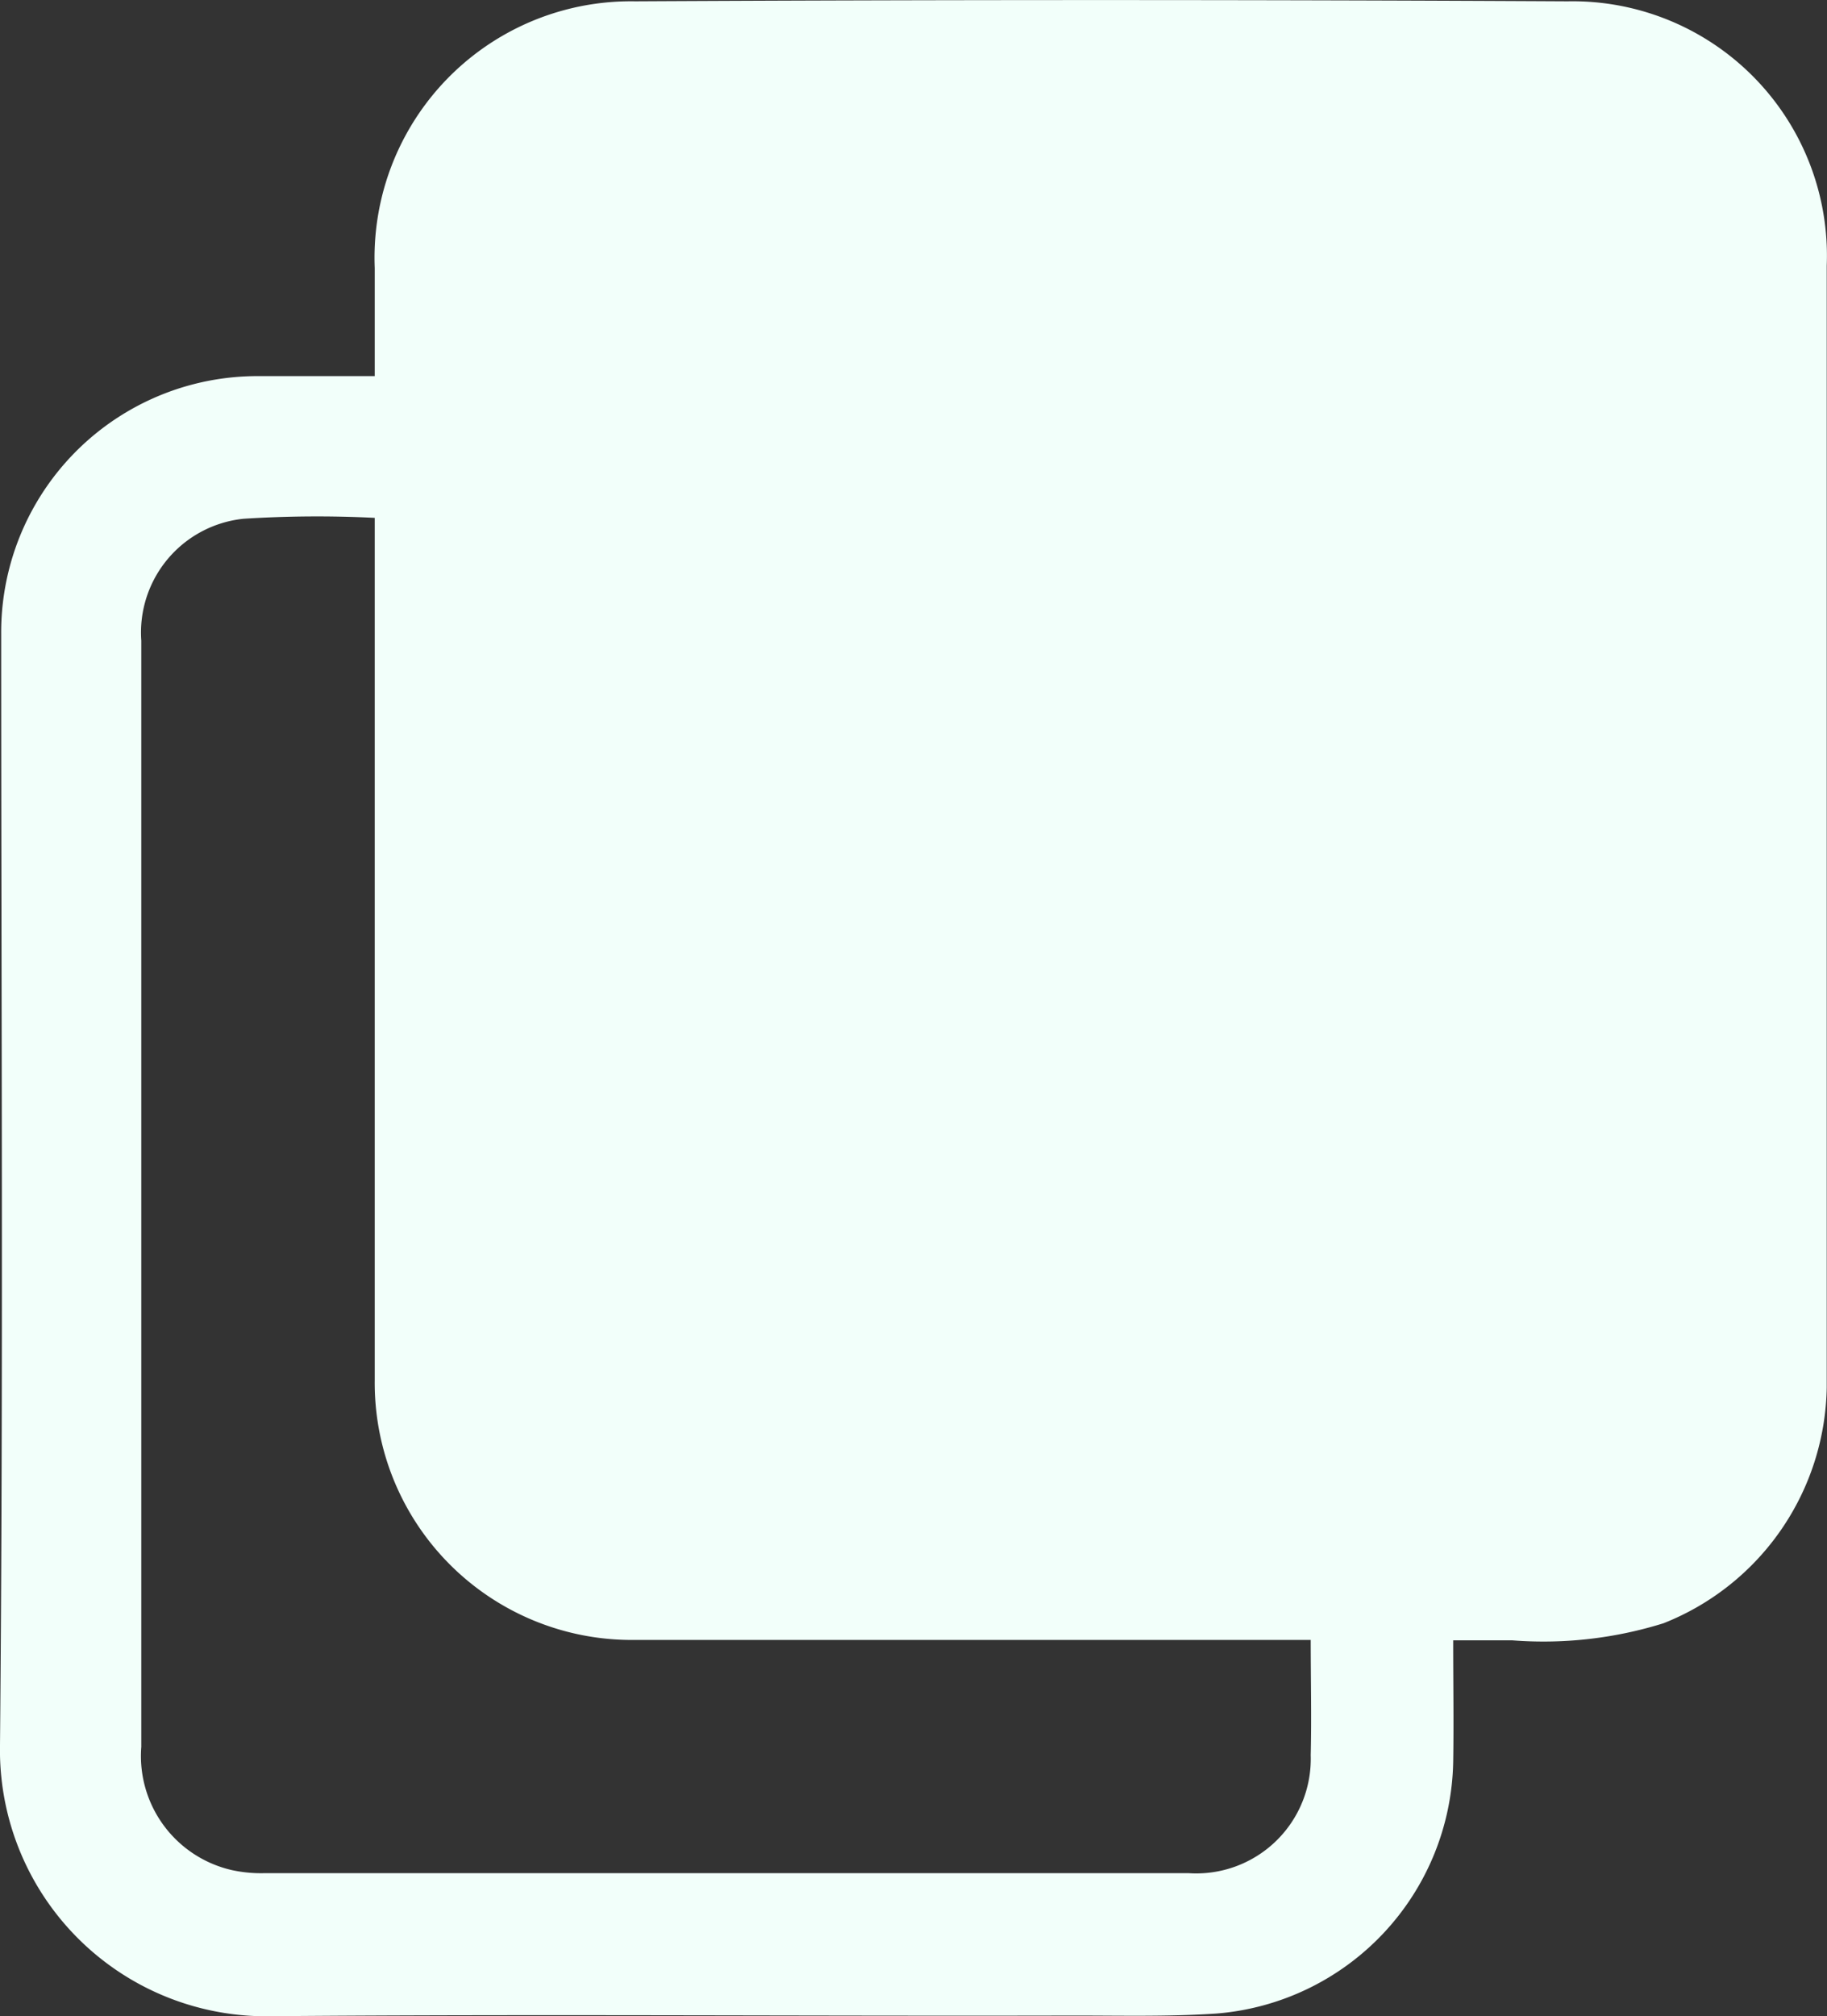 <svg xmlns="http://www.w3.org/2000/svg" xmlns:xlink="http://www.w3.org/1999/xlink" width="13.939" height="15.379" viewBox="0 0 13.939 15.379">
  <rect x="0" y="0" width="13.939" height="15.379" fill="#333333" stroke="none"/>
  <defs>
    <clipPath id="clip-path">
      <rect id="Rectangle_148" data-name="Rectangle 148" width="13.939" height="15.379" fill="#f2fffa"/>
    </clipPath>
  </defs>
  <g id="Group_166" data-name="Group 166" transform="translate(0)">
    <g id="Group_165" data-name="Group 165" transform="translate(0)" clip-path="url(#clip-path)">
      <path id="Path_590" data-name="Path 590" d="M2.859,2.869H1.985A1.955,1.955,0,0,0,.009,4.839c0,2.824.017,5.647-.009,8.471a2.031,2.031,0,0,0,2.081,2.069c2.037-.017,4.074,0,6.11-.005.363,0,.726.009,1.087-.015a1.963,1.963,0,0,0,1.809-1.917c.005-.3,0-.6,0-.93h.45a3.073,3.073,0,0,0,1.154-.13,1.969,1.969,0,0,0,1.246-1.8q0-4.277,0-8.555A1.941,1.941,0,0,0,11.96.01Q8.4-.009,4.845.01A1.956,1.956,0,0,0,2.859,2.044c0,.267,0,.534,0,.824m0,1.082v.2q0,3.189,0,6.379a1.961,1.961,0,0,0,1.988,1.98H10c0,.3.007.591,0,.879a.874.874,0,0,1-.932.9q-3.524,0-7.049,0a1.045,1.045,0,0,1-.248-.023.892.892,0,0,1-.693-.94q0-2.88,0-5.759c0-.893,0-1.786,0-2.679a.872.872,0,0,1,.78-.93,8.791,8.791,0,0,1,1-.007" transform="translate(0 0)" fill="#f2fffa"/>
    </g>
  </g>
</svg>
